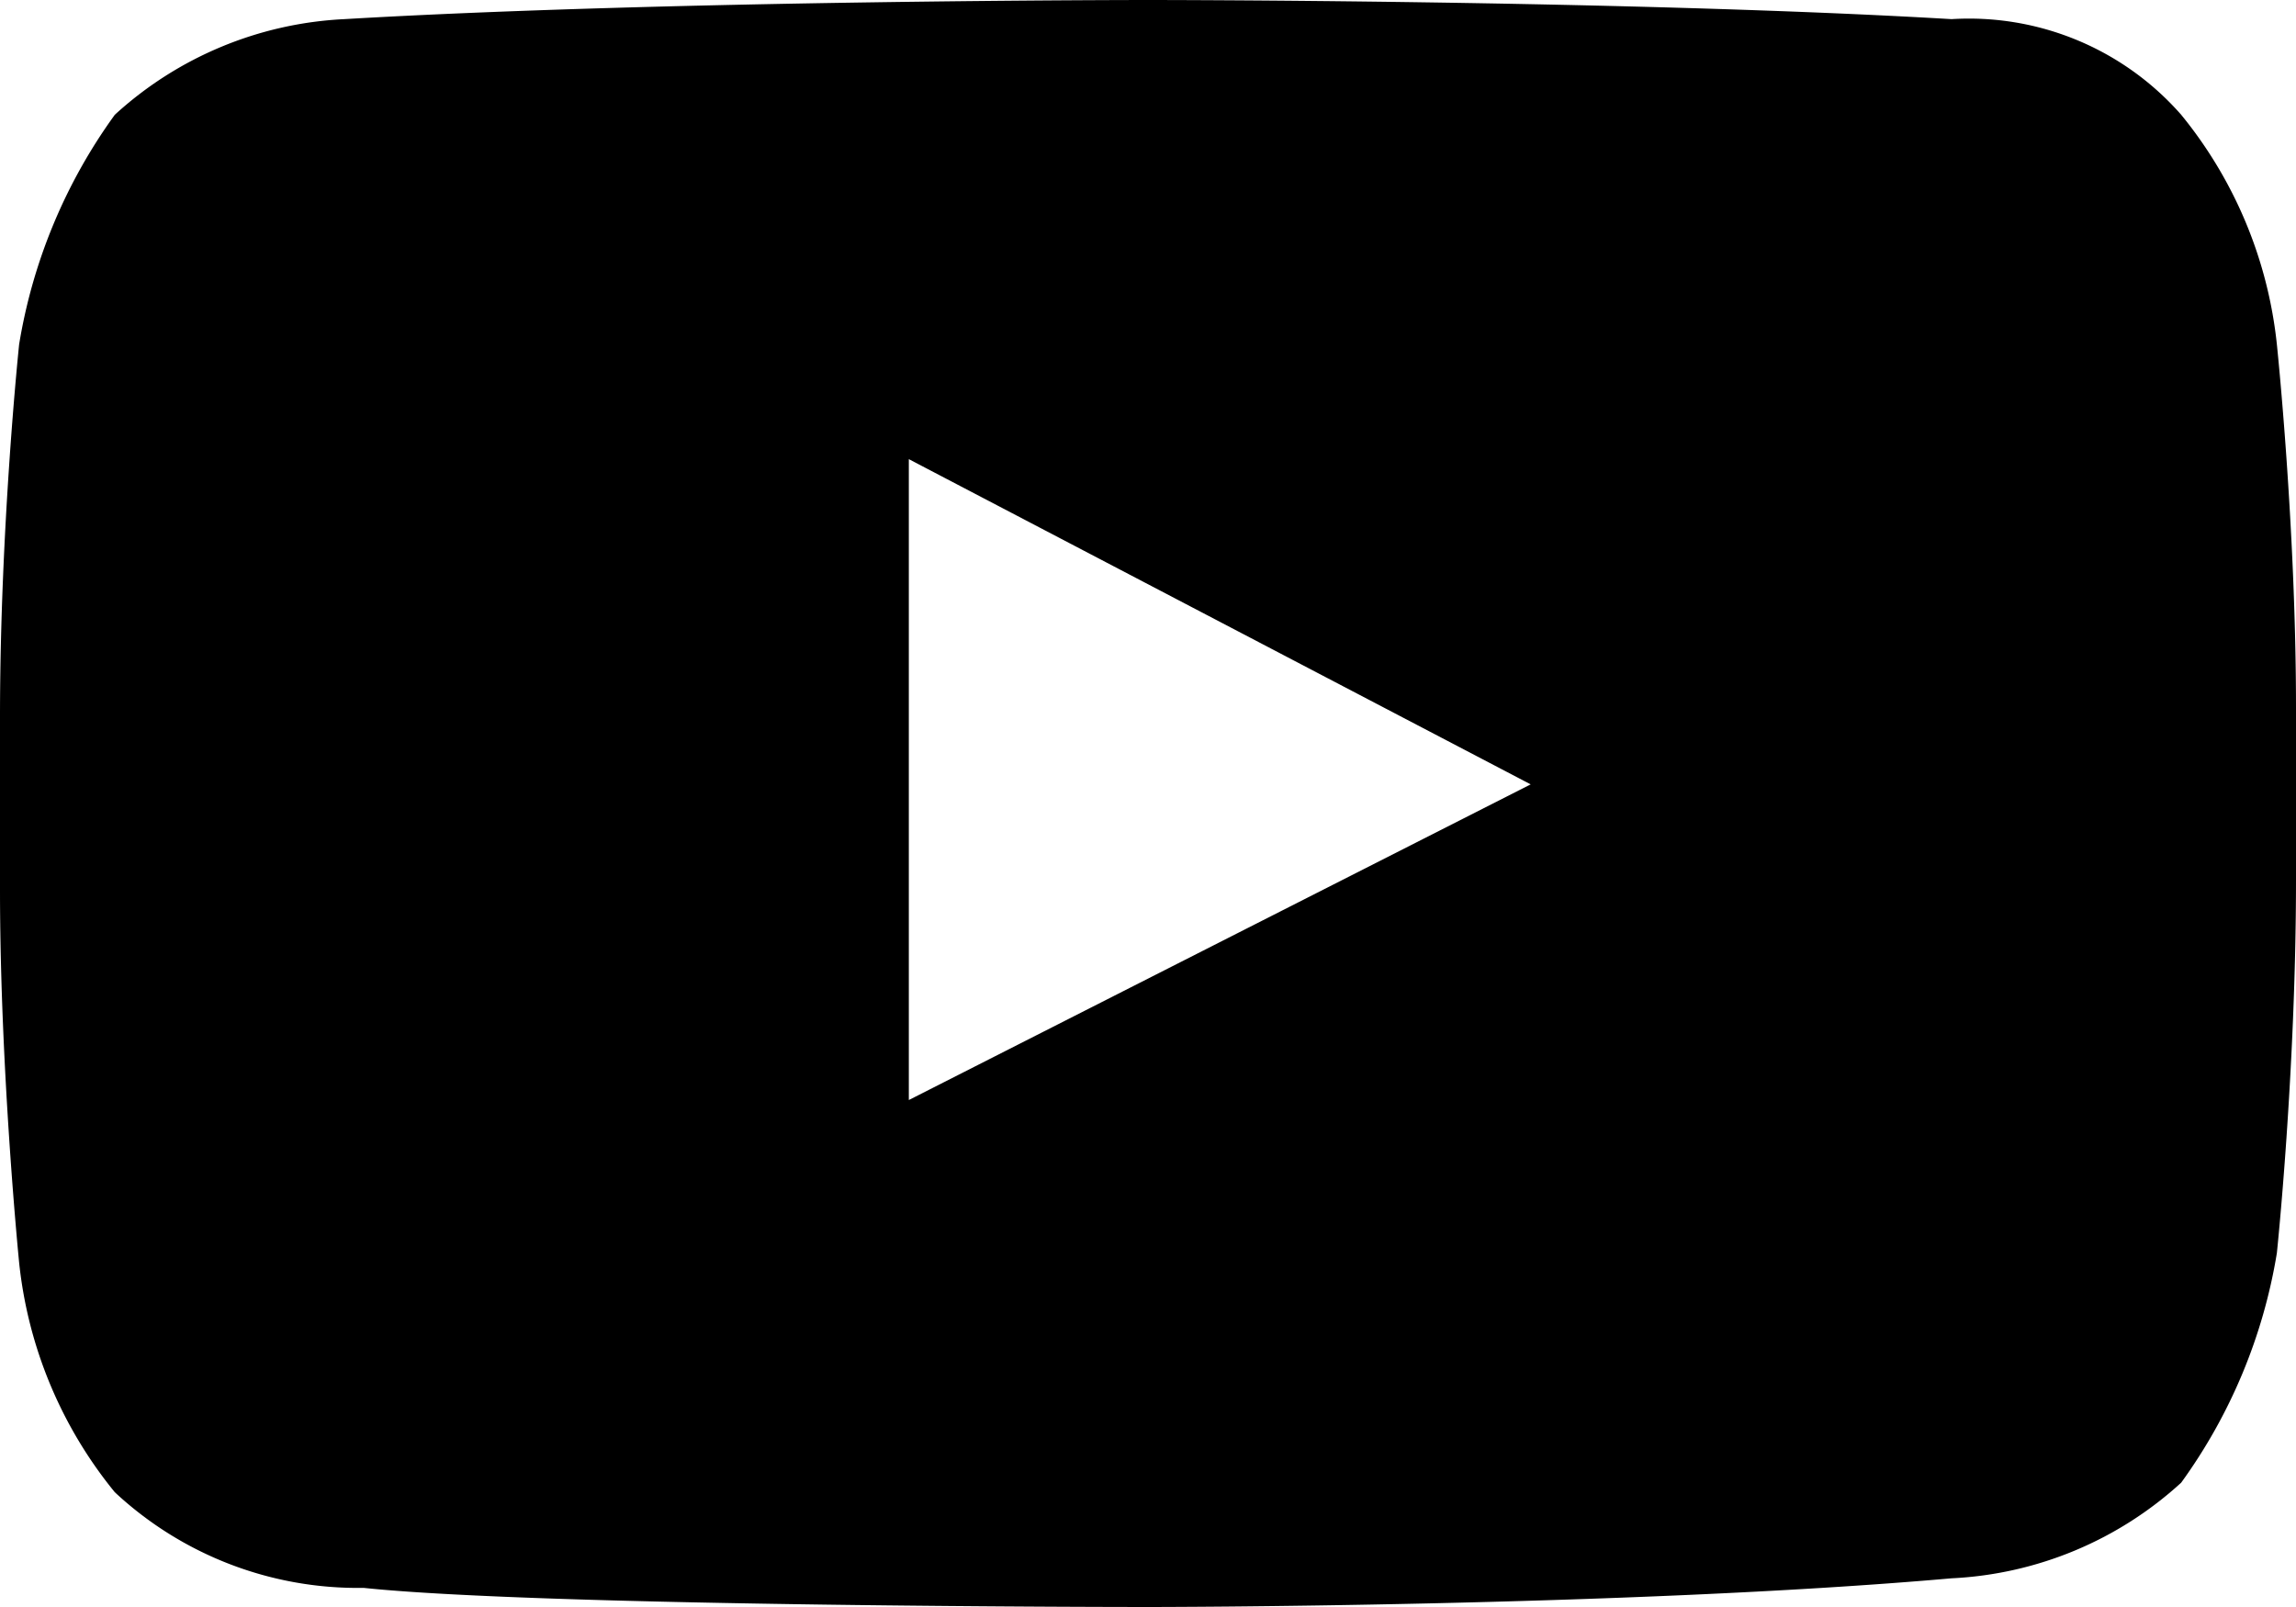 <svg xmlns="http://www.w3.org/2000/svg" width="24" height="16.8" viewBox="0 0 24 16.8">
  <g id="logo-youtube" transform="translate(0 -3.6)">
    <path id="Path_11" data-name="Path 11" d="M23.8,7.2a4.541,4.541,0,0,0-1-2.4,2.949,2.949,0,0,0-2.4-1C17,3.6,12,3.6,12,3.6h0s-5,0-8.4.2a3.825,3.825,0,0,0-2.4,1,5.643,5.643,0,0,0-1,2.4S0,9.1,0,11.1v1.8c0,1.9.2,3.9.2,3.9a4.541,4.541,0,0,0,1,2.4,3.723,3.723,0,0,0,2.6,1c1.9.2,8.2.2,8.2.2s5,0,8.4-.3a3.825,3.825,0,0,0,2.4-1,5.643,5.643,0,0,0,1-2.4s.2-1.9.2-3.9V11C24,9.1,23.8,7.2,23.8,7.2ZM9.5,15.1V8.4L16,11.8Z"/>
  </g>
</svg>
